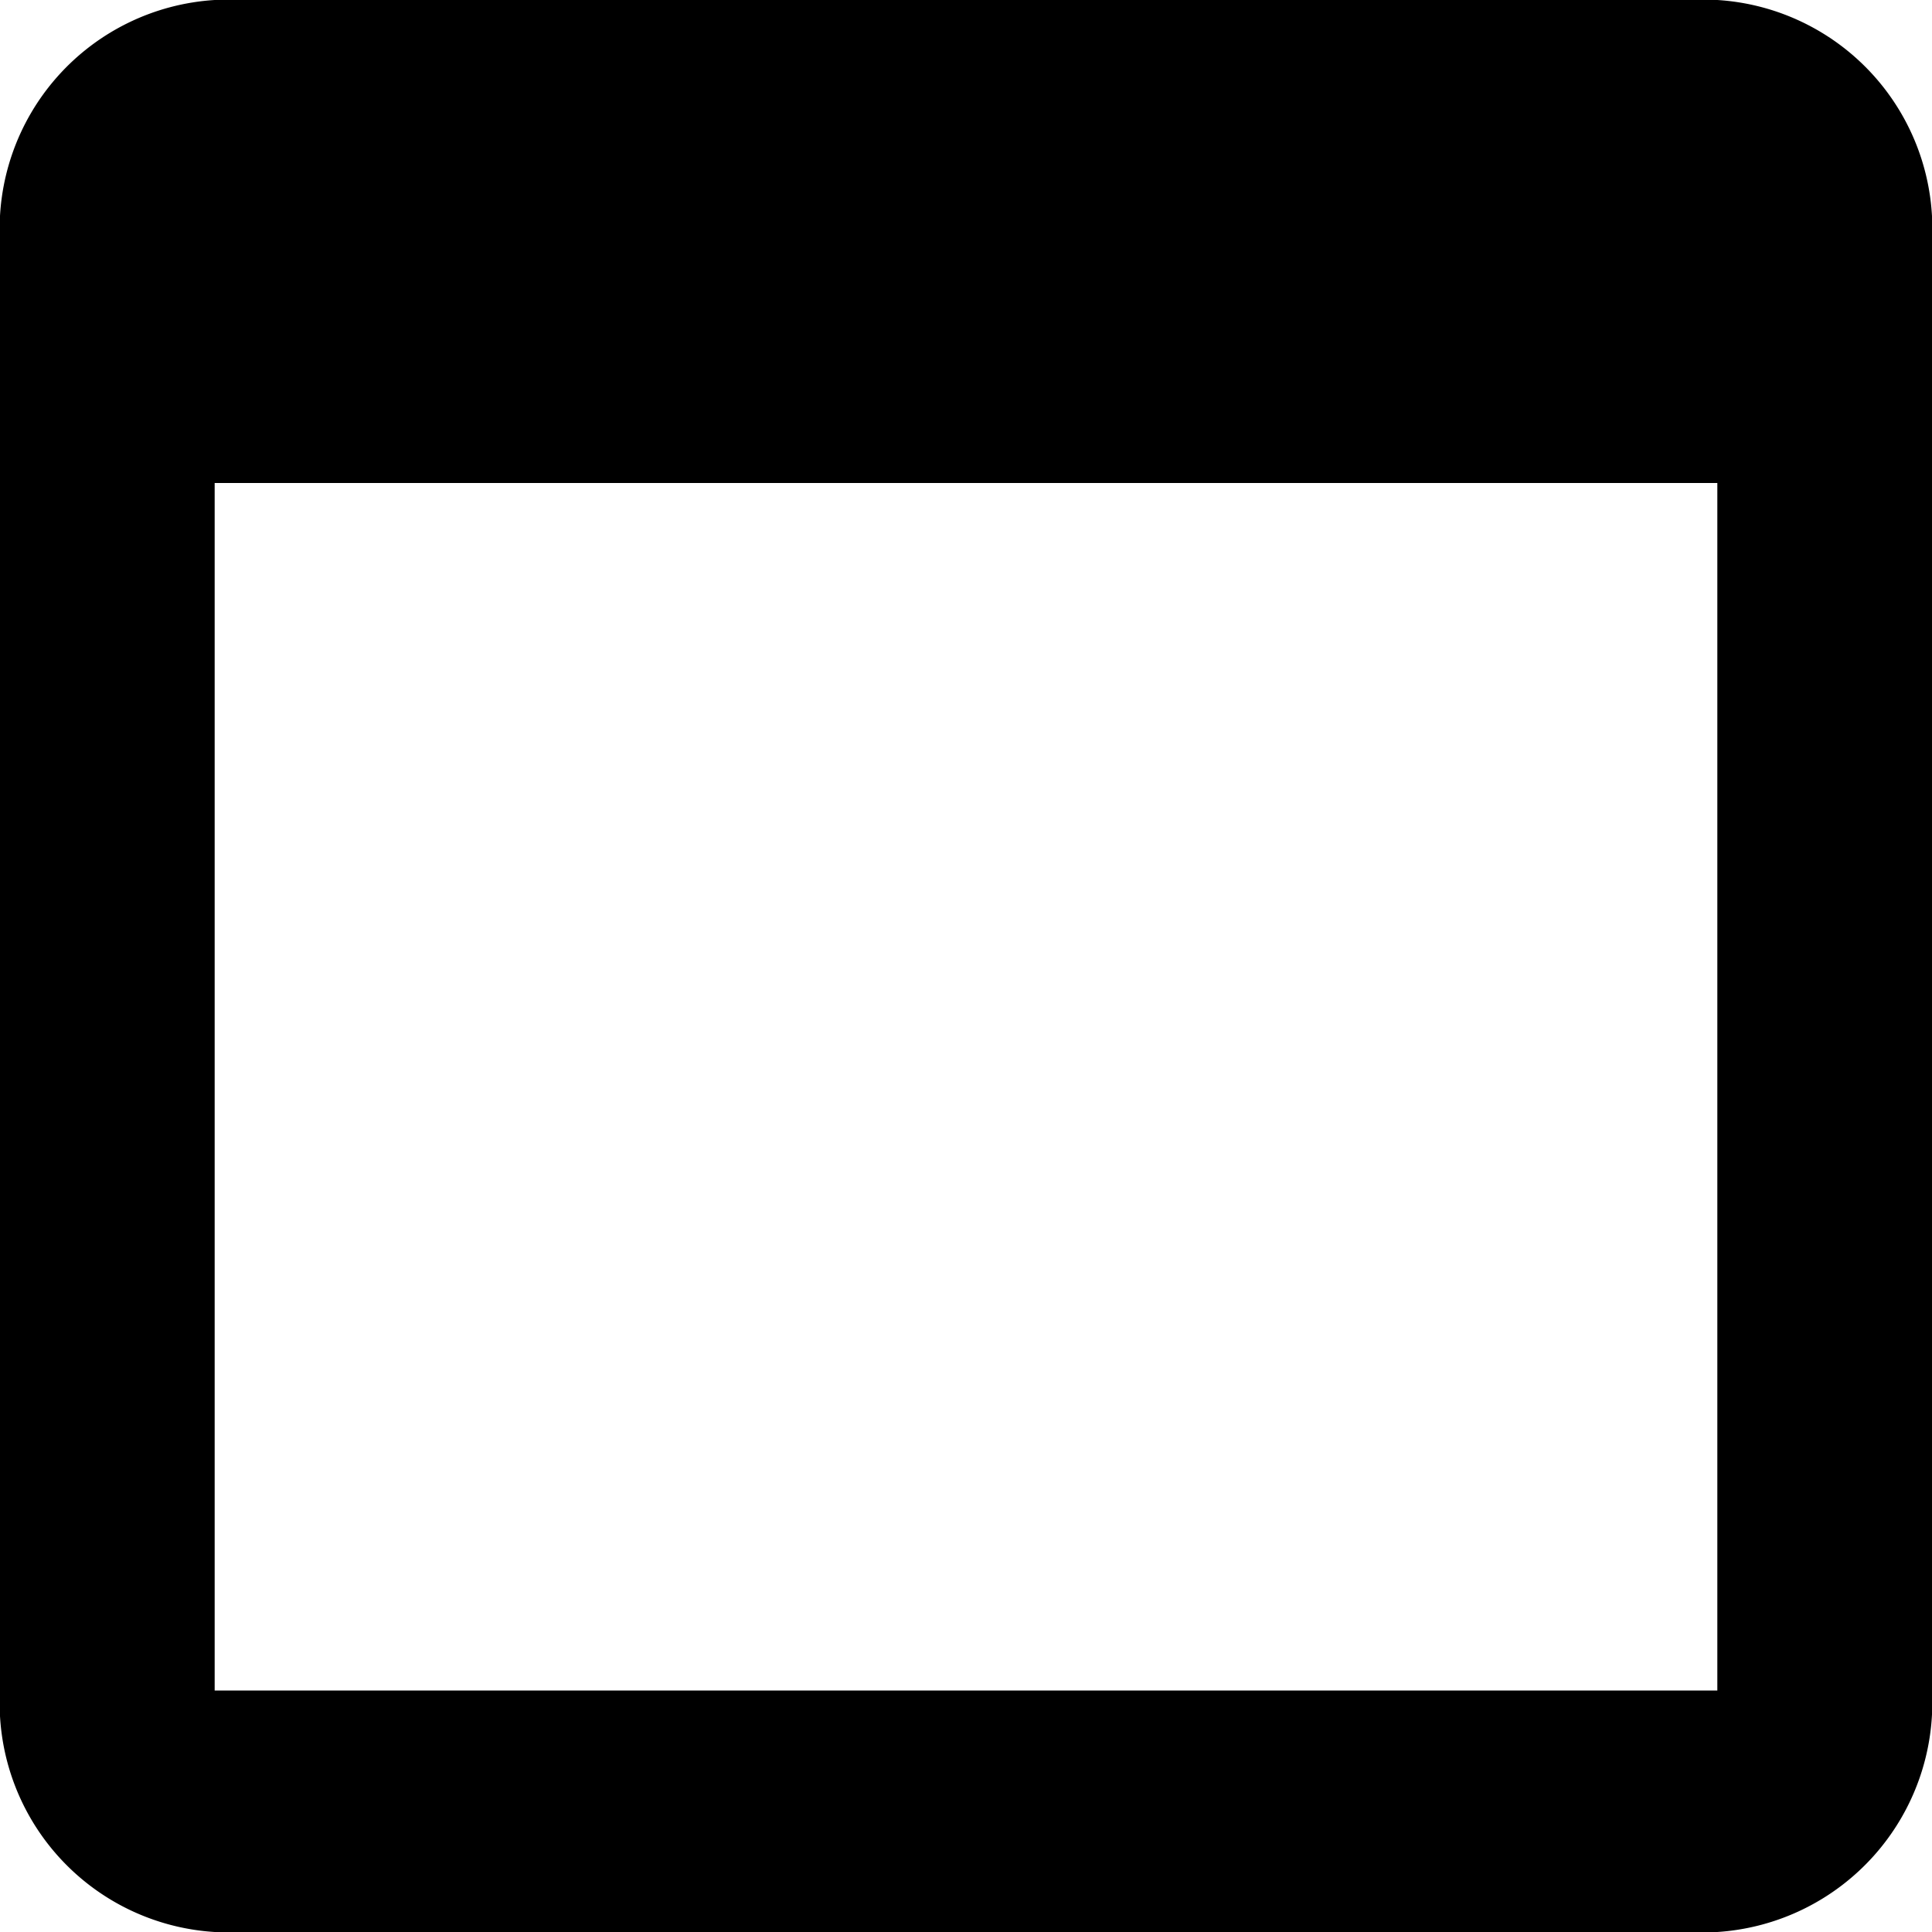 <svg xmlns="http://www.w3.org/2000/svg" viewBox="0 0 36 36">
    <path id="Icon_material-web-asset" data-name="Icon material-web-asset" d="M36.5,6H8.5a4.271,4.271,0,0,0-4,4.5v27a4.271,4.271,0,0,0,4,4.5h28a4.285,4.285,0,0,0,4-4.5v-27A4.271,4.271,0,0,0,36.5,6Zm0,31.5H8.5V15h28Z" transform="translate(-4.5 -6)" />
</svg>
